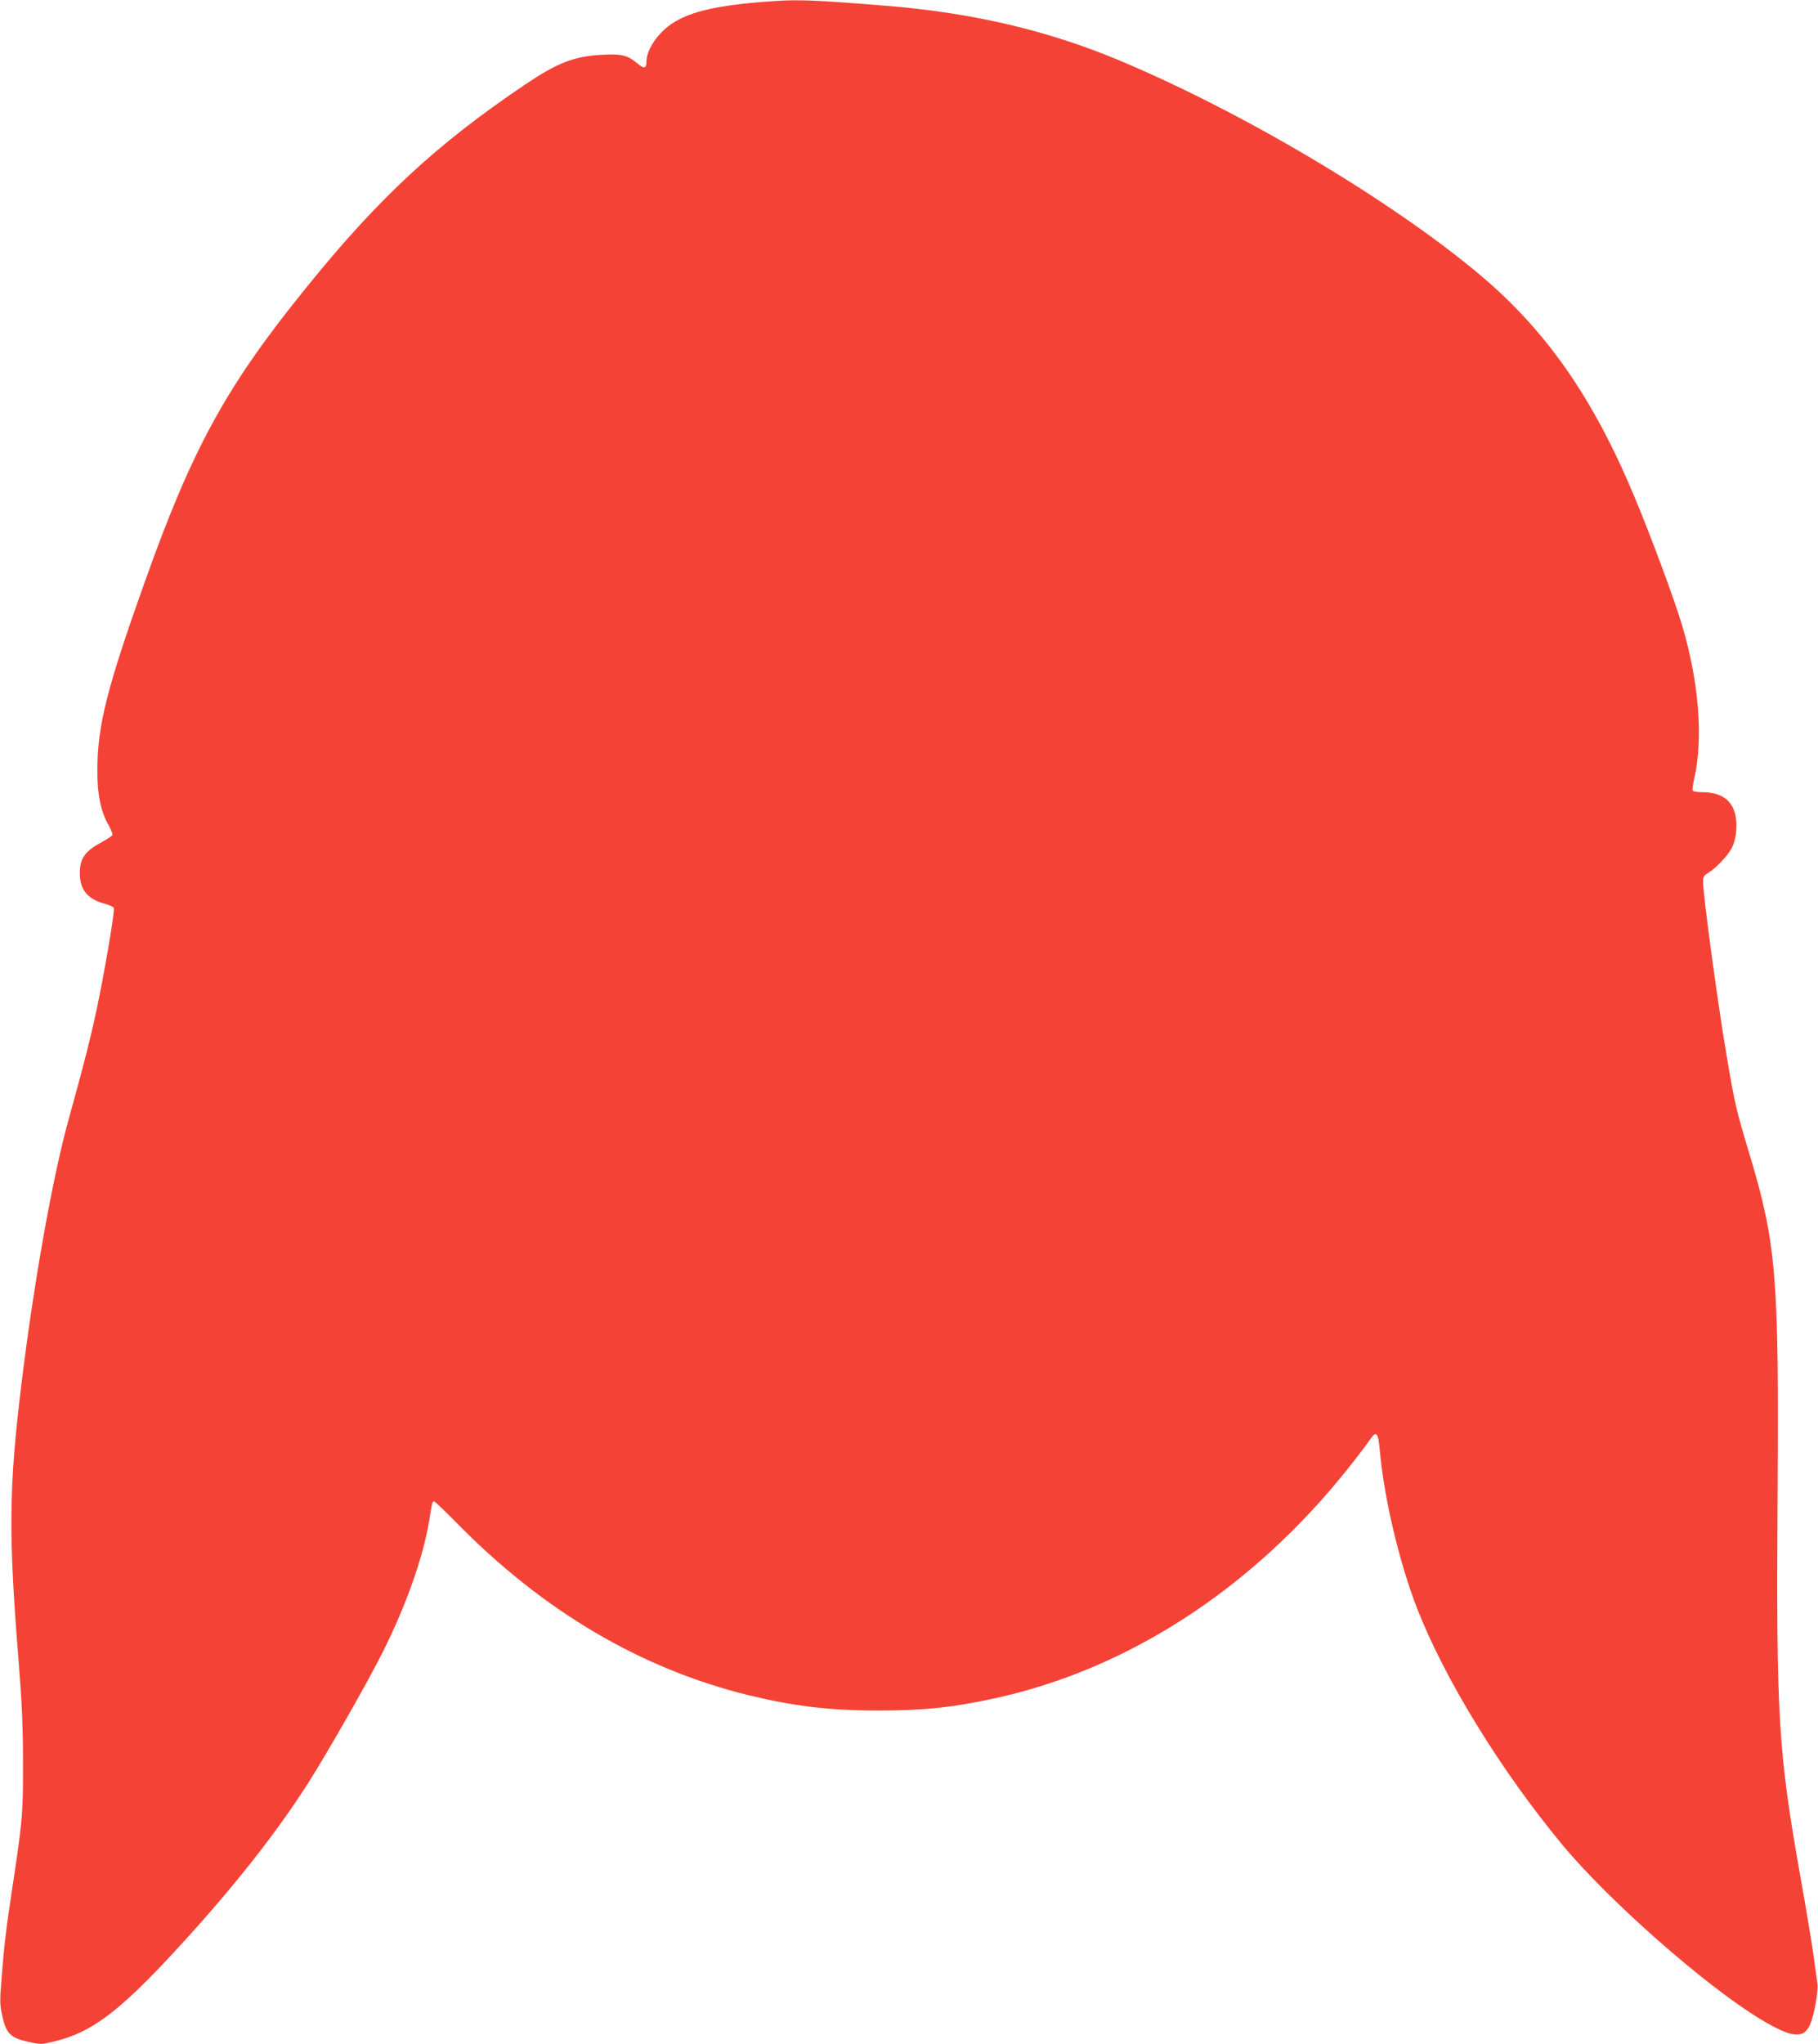 <?xml version="1.0" standalone="no"?>
<!DOCTYPE svg PUBLIC "-//W3C//DTD SVG 20010904//EN"
 "http://www.w3.org/TR/2001/REC-SVG-20010904/DTD/svg10.dtd">
<svg version="1.0" xmlns="http://www.w3.org/2000/svg"
 width="1139pt" height="1280pt" viewBox="0 0 1139 1280"
 preserveAspectRatio="xMidYMid meet">
<g transform="translate(0,1280) scale(0.1,-0.1)"
fill="#f44336" stroke="none">
<path d="M4845 12793 c-413 -28 -595 -81 -709 -204 -51 -55 -86 -124 -86 -173
0 -46 -15 -49 -58 -12 -62 51 -99 60 -221 53 -177 -10 -279 -50 -485 -189
-552 -372 -917 -710 -1374 -1277 -495 -611 -707 -999 -1002 -1826 -242 -679
-300 -908 -300 -1192 0 -150 21 -253 71 -341 20 -36 27 -58 21 -64 -6 -6 -43
-29 -84 -52 -88 -49 -118 -96 -118 -183 0 -102 47 -161 151 -190 32 -9 60 -21
62 -27 6 -17 -38 -287 -89 -546 -43 -217 -91 -408 -194 -779 -100 -359 -217
-1014 -295 -1651 -80 -657 -83 -938 -18 -1745 20 -254 27 -399 27 -630 1 -324
-3 -364 -69 -800 -38 -249 -49 -346 -66 -561 -11 -135 -10 -159 6 -229 24
-108 51 -134 161 -159 81 -18 83 -18 170 4 224 54 395 181 735 547 359 387
642 743 851 1071 126 199 369 625 466 818 148 295 256 602 292 829 16 102 19
115 29 115 5 0 69 -61 143 -136 540 -551 1155 -913 1828 -1078 284 -69 509
-96 811 -96 282 0 467 19 729 76 838 182 1617 688 2216 1440 52 65 109 140
127 166 50 75 61 67 72 -57 27 -300 123 -703 235 -990 174 -443 524 -1012 908
-1475 290 -350 898 -885 1241 -1092 195 -118 271 -126 311 -35 27 62 53 212
46 260 -3 23 -15 105 -25 182 -11 77 -45 282 -76 455 -146 822 -157 1012 -148
2445 9 1345 -9 1551 -175 2105 -84 278 -92 312 -141 600 -57 330 -151 1024
-151 1109 0 30 5 40 30 54 48 29 126 110 150 158 14 27 25 69 28 109 11 159
-61 240 -215 240 -28 0 -54 4 -57 9 -4 5 0 38 8 73 58 251 31 603 -74 958 -46
157 -194 556 -301 812 -258 618 -553 1040 -969 1389 -560 469 -1489 1020
-2267 1345 -445 185 -915 295 -1453 338 -430 35 -548 40 -705 29z"/>
</g>
</svg>
